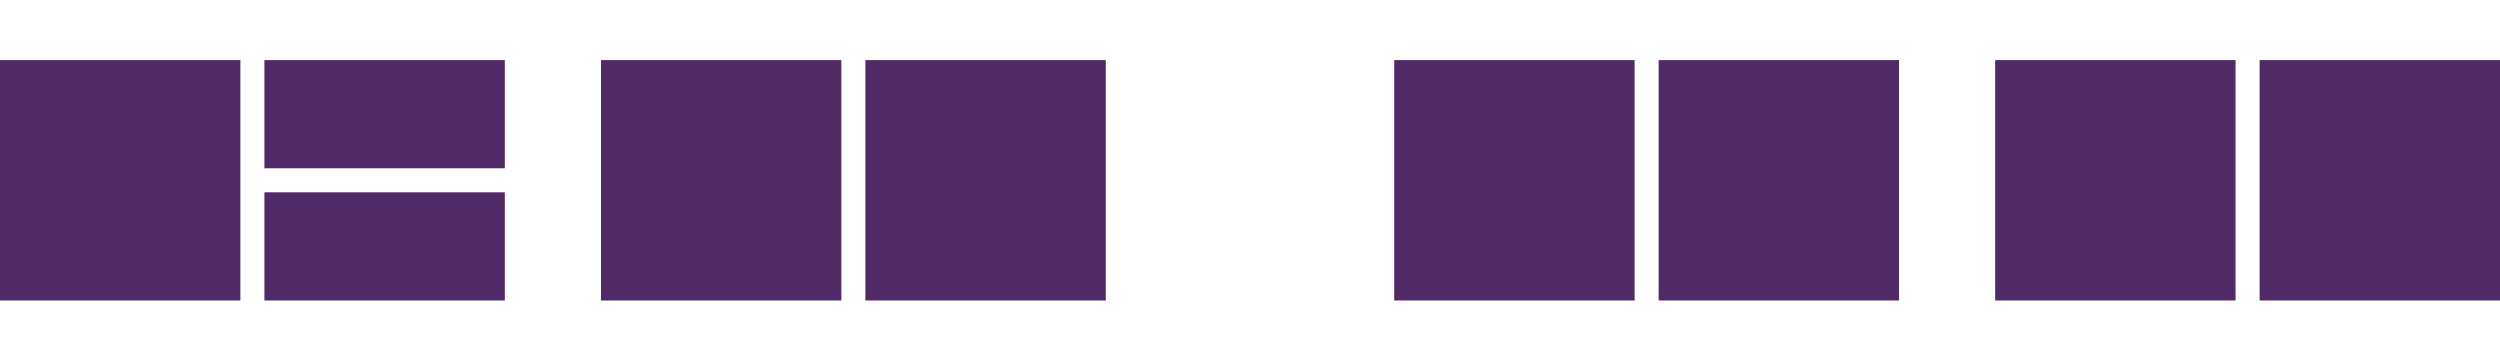 <svg width="1040" height="150" viewBox="0 0 1040 150" fill="none" xmlns="http://www.w3.org/2000/svg">
<rect width="1040" height="150" fill="white"/>
<rect width="100" height="100" transform="translate(0 25)" fill="#502967"/>
<rect width="100" height="45" transform="translate(110 25)" fill="#502967"/>
<rect width="100" height="45" transform="translate(110 80)" fill="#502967"/>
<rect width="100" height="100" transform="translate(250 25)" fill="#502967"/>
<rect width="100" height="100" transform="translate(360 25)" fill="#502967"/>
<rect width="100" height="100" transform="translate(580 25)" fill="#502967"/>
<rect width="100" height="100" transform="translate(690 25)" fill="#502967"/>
<rect width="100" height="100" transform="translate(830 25)" fill="#502967"/>
<rect width="100" height="100" transform="translate(940 25)" fill="#502967"/>
</svg>
